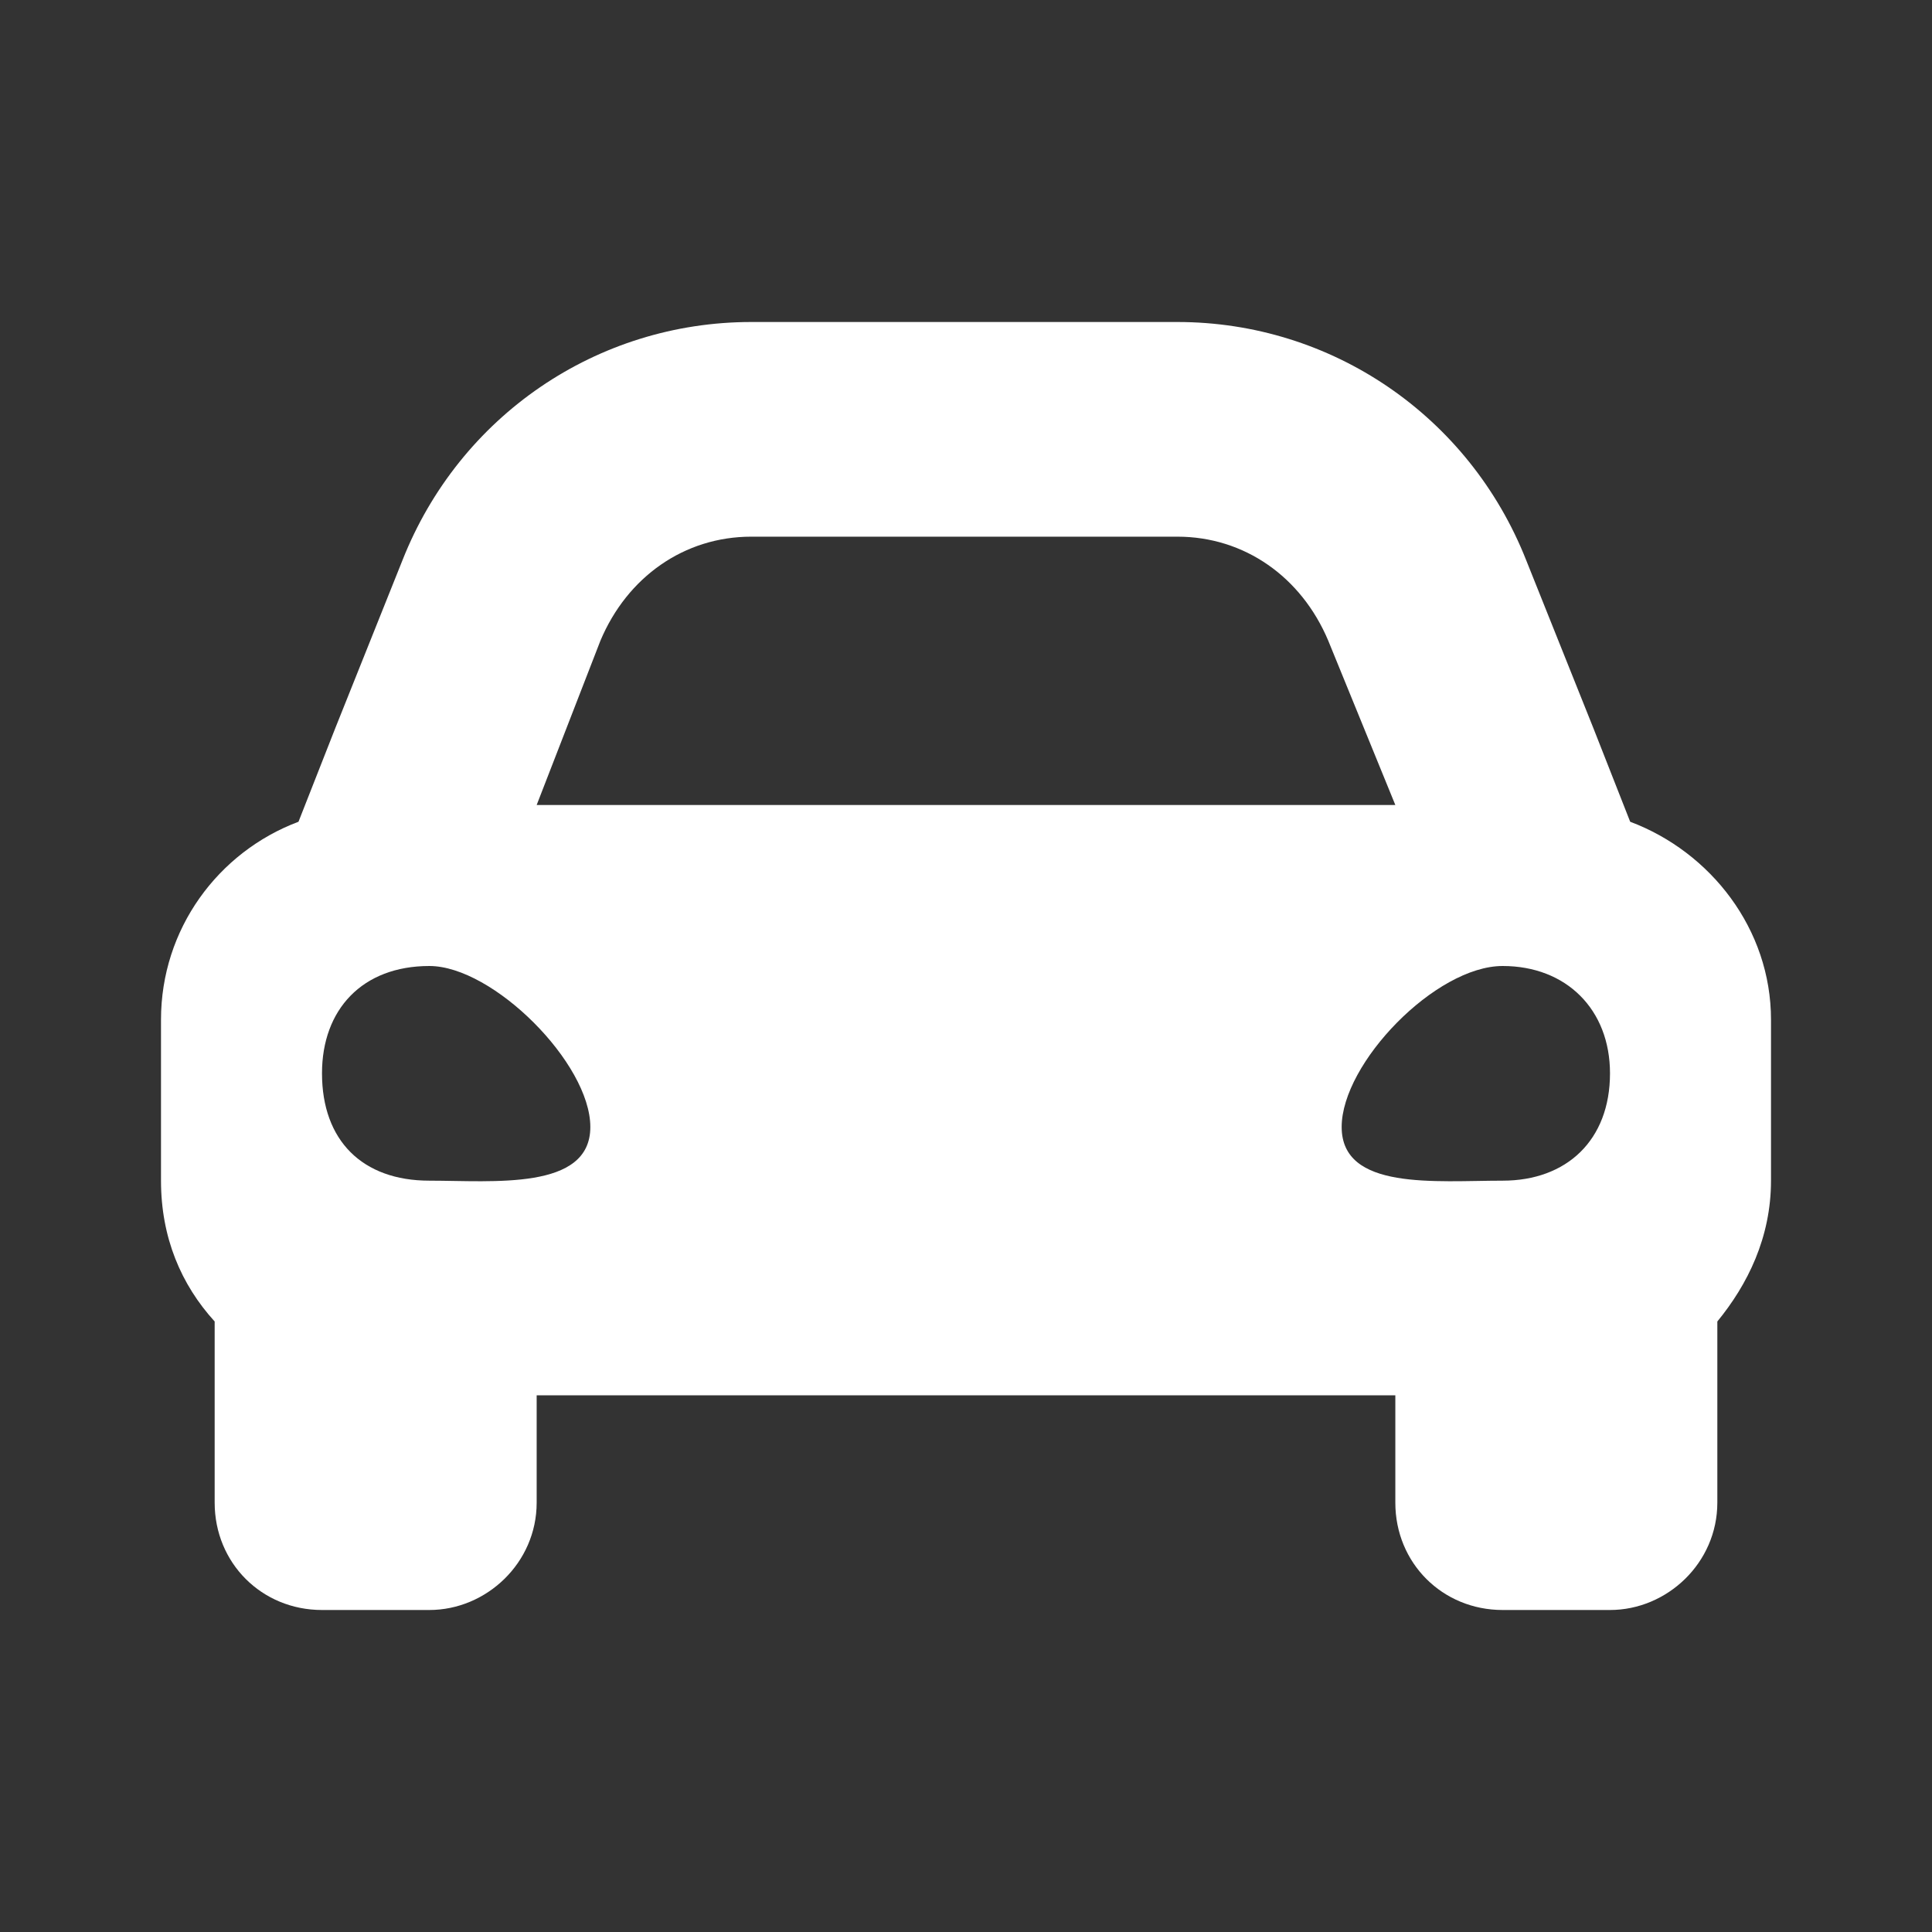 <svg width="18" height="18" viewBox="0 0 18 18" fill="none" xmlns="http://www.w3.org/2000/svg">
<rect x="0" y="0" width="18" height="18" fill="#333333" stroke="none"/>
<path d="M15.188 7.656C15.938 7.938 16.5 8.656 16.5 9.5V11C16.5 11.531 16.281 11.969 16 12.312V14C16 14.562 15.531 15 15 15H14C13.438 15 13 14.562 13 14V13H5V14C5 14.562 4.531 15 4 15H3C2.438 15 2 14.562 2 14V12.312C1.688 11.969 1.5 11.531 1.5 11V9.5C1.5 8.656 2.031 7.938 2.781 7.656L3.125 6.781L3.75 5.219C4.281 3.875 5.562 3 7 3H10.969C12.406 3 13.688 3.875 14.219 5.219L14.844 6.781L15.188 7.656ZM5.594 5.969L5 7.5H13L12.375 5.969C12.125 5.375 11.594 5 10.969 5H7C6.375 5 5.844 5.375 5.594 5.969ZM4 11C4.594 11 5.5 11.094 5.5 10.5C5.5 9.906 4.594 9 4 9C3.375 9 3 9.406 3 10C3 10.625 3.375 11 4 11ZM14 11C14.594 11 15 10.625 15 10C15 9.406 14.594 9 14 9C13.375 9 12.5 9.906 12.5 10.5C12.5 11.094 13.375 11 14 11Z" fill="white"/>
</svg>
